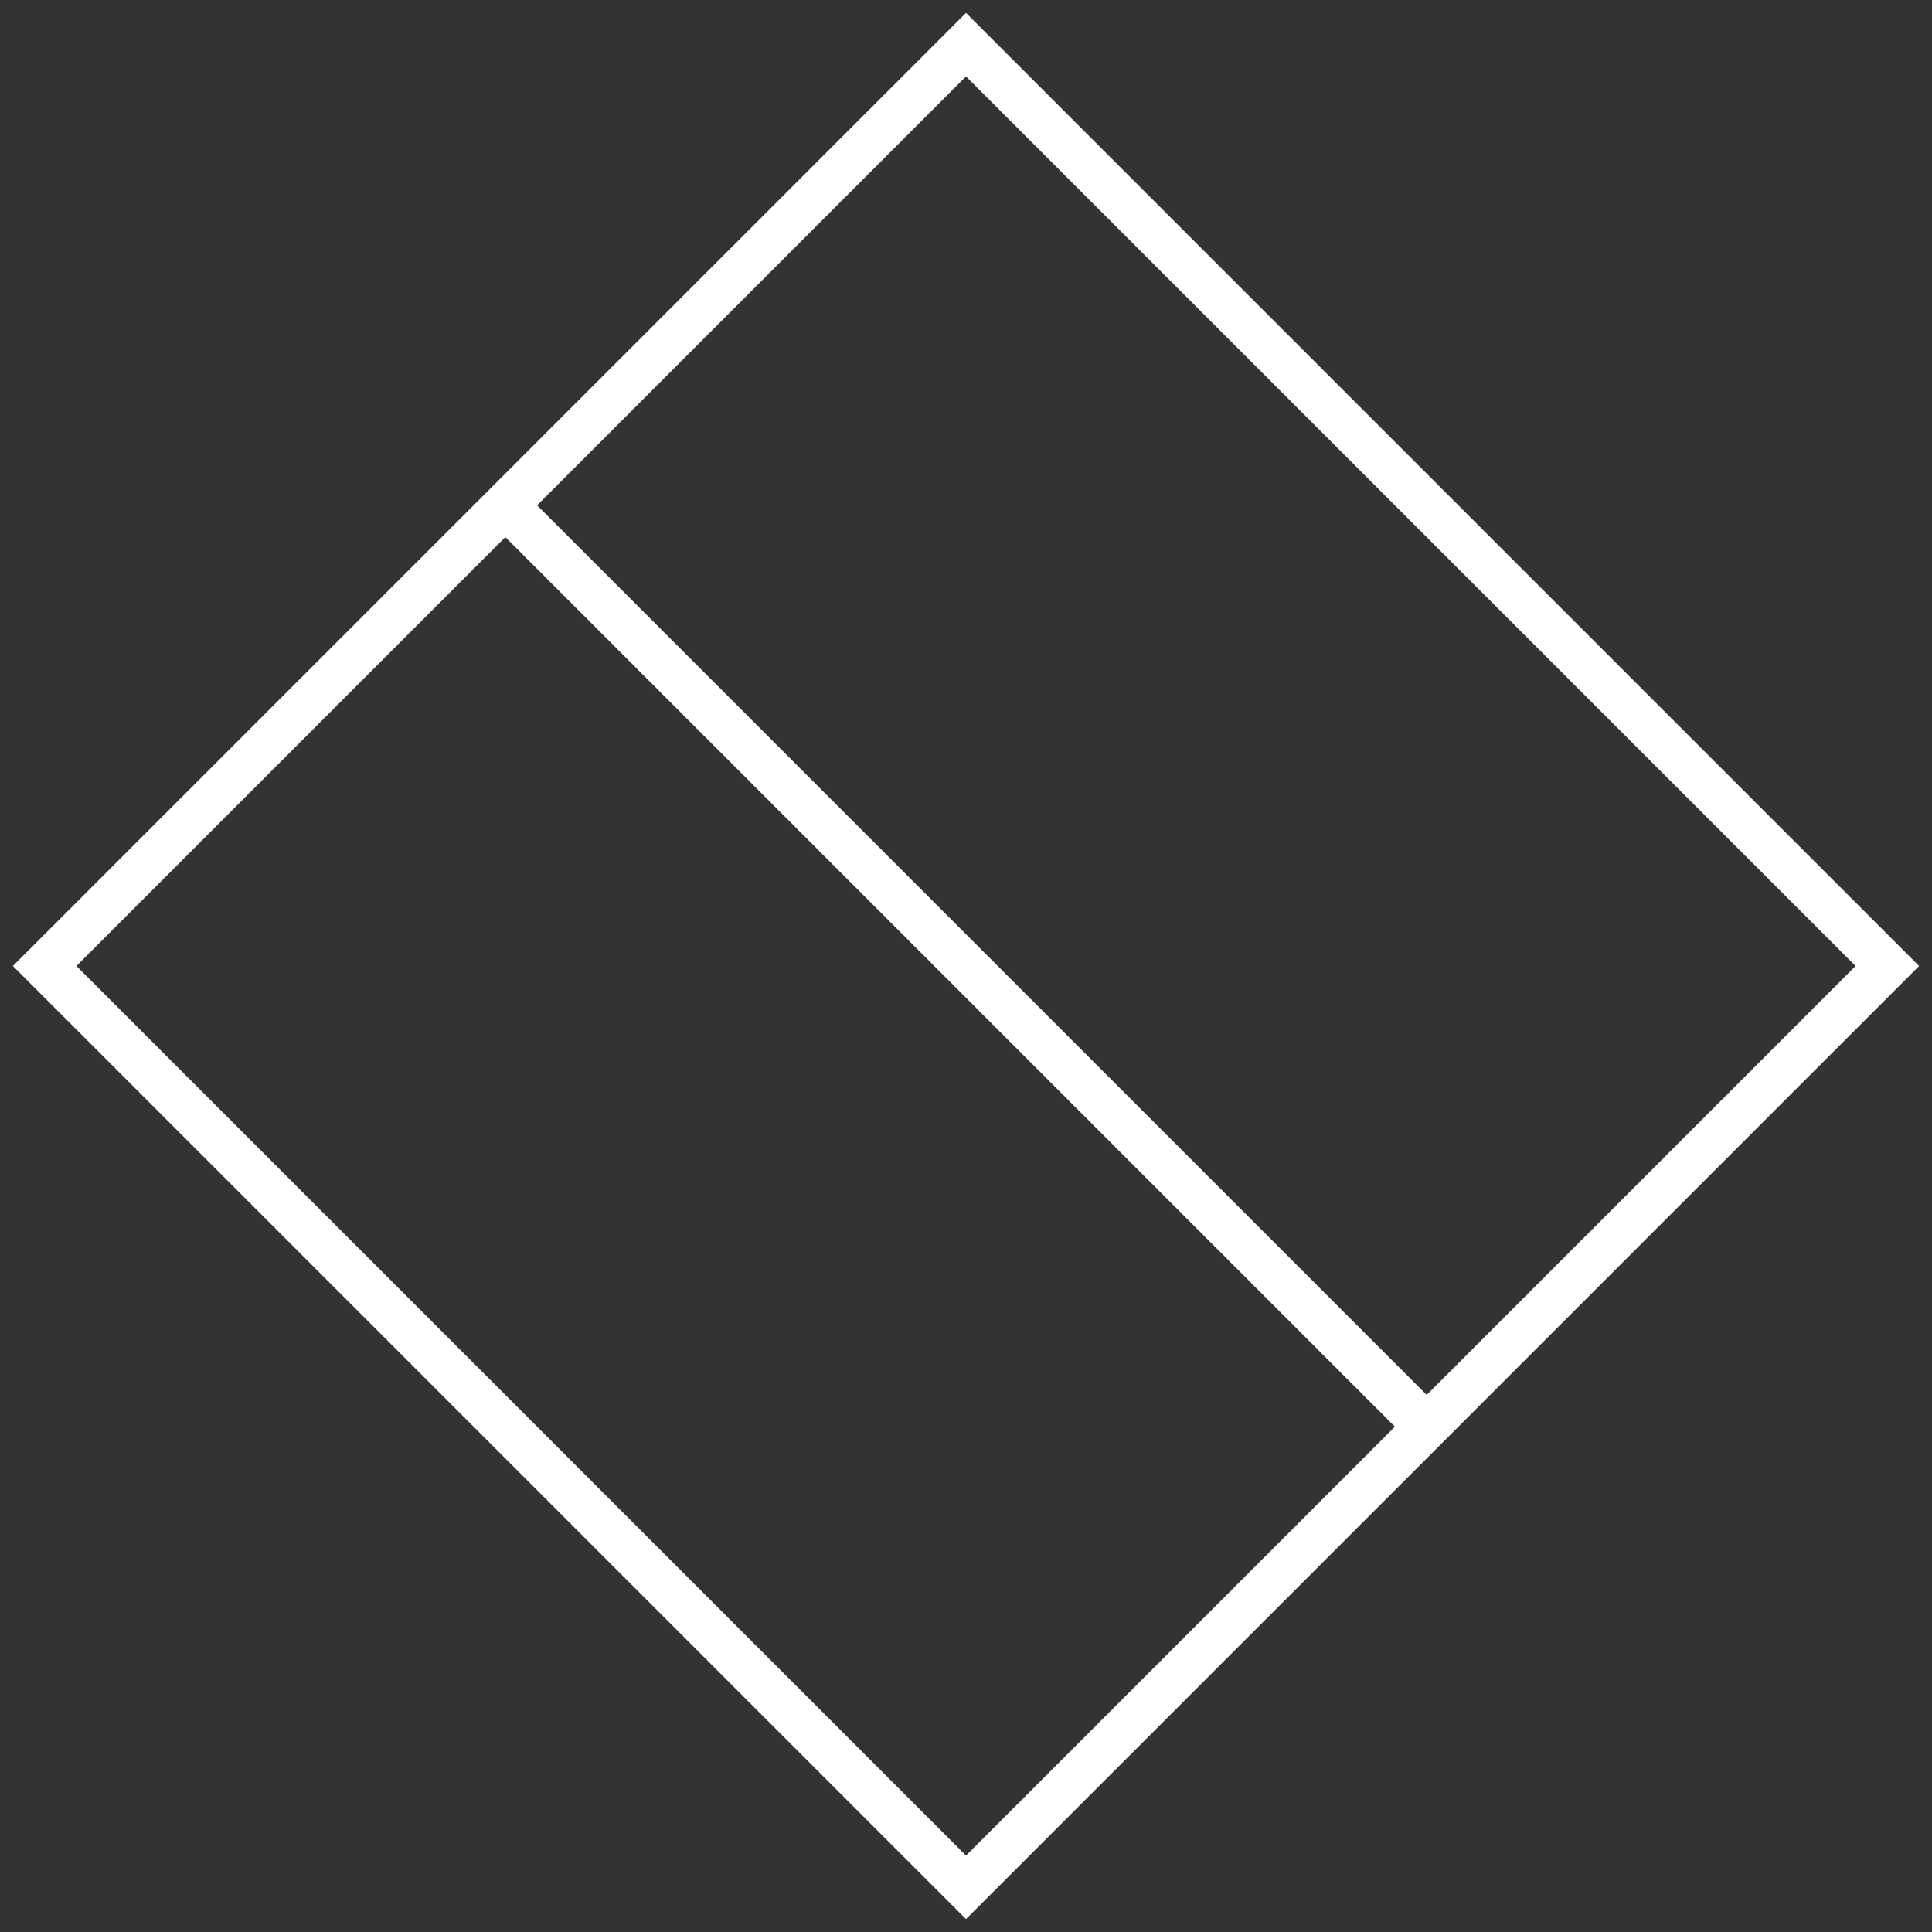 <?xml version="1.0" encoding="utf-8"?>
<!-- Generator: Adobe Illustrator 27.1.1, SVG Export Plug-In . SVG Version: 6.00 Build 0)  -->
<svg version="1.1" id="Layer_1" xmlns="http://www.w3.org/2000/svg" xmlns:xlink="http://www.w3.org/1999/xlink" x="0px" y="0px"
	 viewBox="0 0 43 43" style="enable-background:new 0 0 43 43;" xml:space="preserve">
<rect x="0" y="0" width="43" height="43" fill="#333333" stroke="none"/>
<style type="text/css">
	.st0{fill:#FFFFFF;}
</style>
<path class="st0" d="M21.5,0.287L11.247,10.54l-0.707,0.707L0.287,21.5L21.5,42.713
	l10.253-10.253l0.707-0.707L42.713,21.5L21.5,0.287z M21.5,41.299L1.701,21.5l9.546-9.546
	l19.799,19.799L21.5,41.299z M11.954,11.247L21.5,1.701L41.299,21.5l-9.546,9.546
	L11.954,11.247z"/>
</svg>
